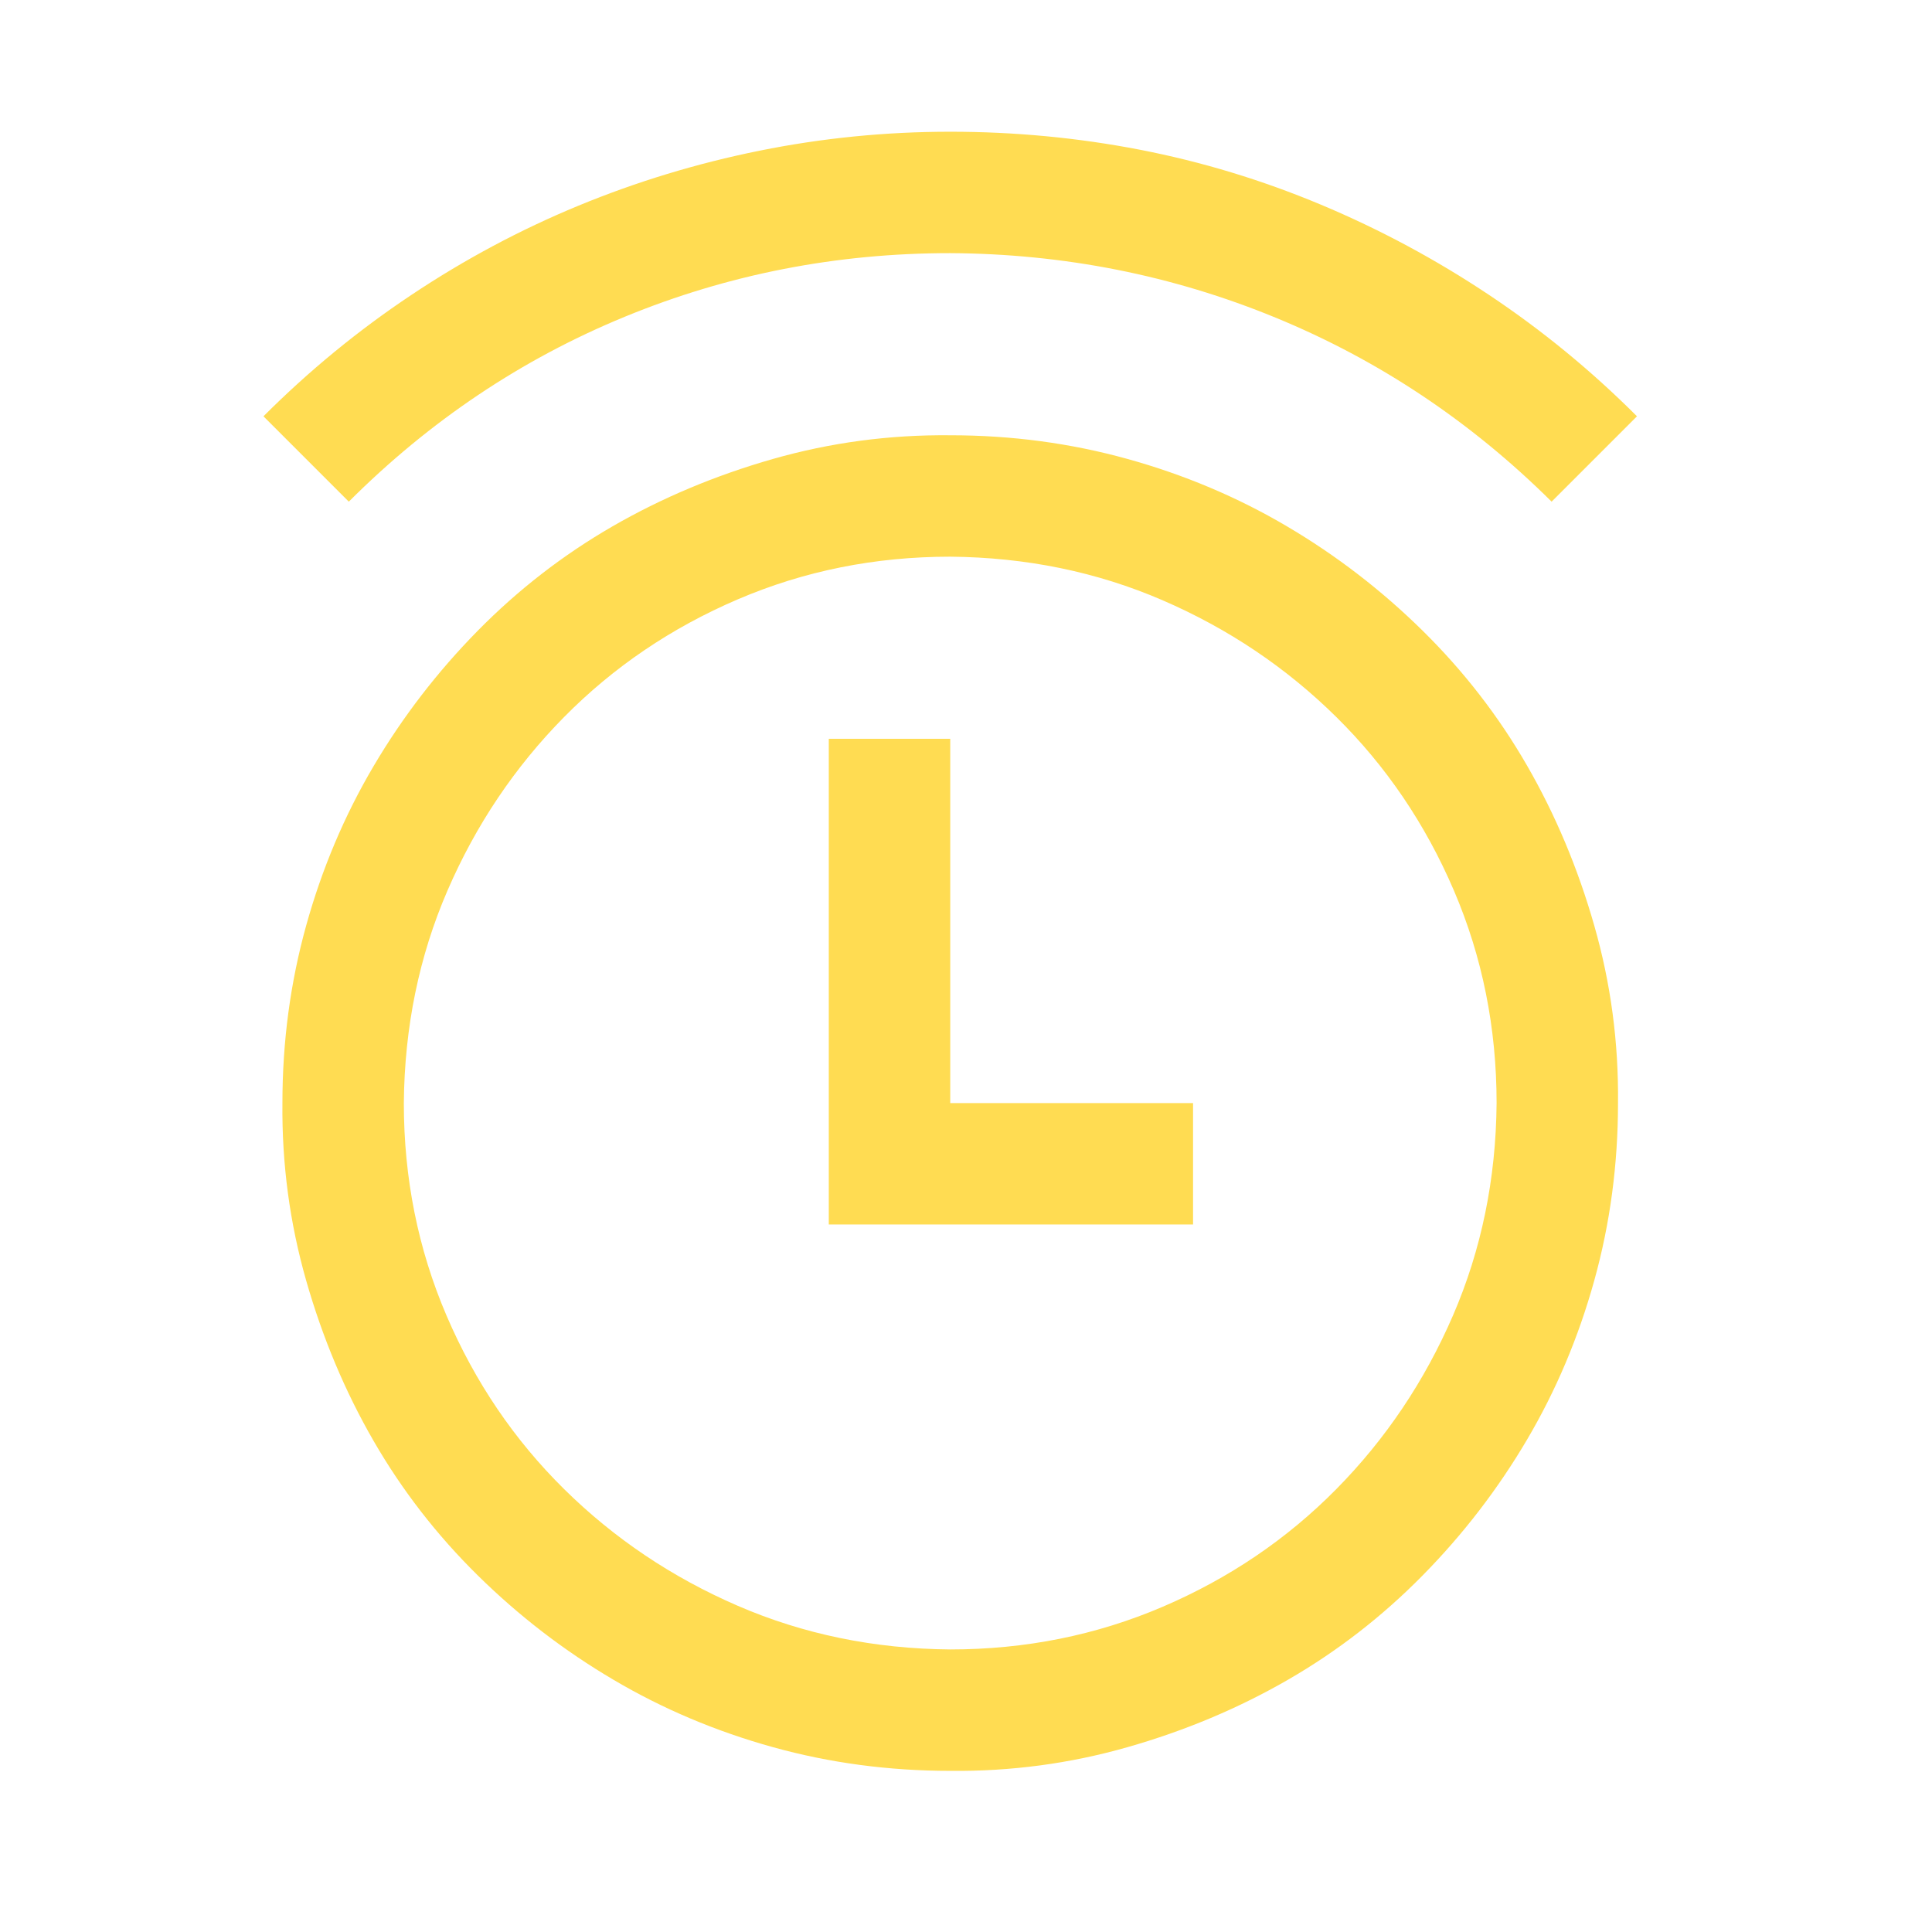 <?xml version="1.0" encoding="UTF-8"?>
<svg width="44px" height="44px" viewBox="0 0 44 44" version="1.1" xmlns="http://www.w3.org/2000/svg" xmlns:xlink="http://www.w3.org/1999/xlink">
    <title>Artboard</title>
    <g id="Artboard" stroke="none" stroke-width="1" fill="none" fill-rule="evenodd">
        <g id="fluent-mdl2_buffer-time-before" transform="translate(6, 3)" fill="#FFDC52" fill-rule="nonzero">
            <path d="M15.641,6.913 C17.038,6.913 18.384,7.093 19.68,7.453 C20.977,7.813 22.186,8.324 23.31,8.987 C24.433,9.649 25.463,10.441 26.399,11.363 C27.335,12.285 28.127,13.307 28.775,14.431 C29.423,15.554 29.935,16.771 30.309,18.082 C30.684,19.392 30.864,20.739 30.849,22.122 C30.849,23.519 30.669,24.865 30.309,26.161 C29.949,27.458 29.438,28.667 28.775,29.791 C28.113,30.914 27.321,31.944 26.399,32.88 C25.477,33.816 24.455,34.608 23.331,35.256 C22.208,35.904 20.991,36.416 19.68,36.79 C18.37,37.164 17.023,37.345 15.641,37.33 C14.244,37.33 12.897,37.15 11.601,36.79 C10.305,36.43 9.095,35.919 7.972,35.256 C6.848,34.594 5.818,33.802 4.882,32.88 C3.946,31.958 3.154,30.936 2.506,29.812 C1.858,28.689 1.347,27.472 0.972,26.161 C0.598,24.851 0.418,23.504 0.432,22.122 C0.432,20.725 0.612,19.378 0.972,18.082 C1.332,16.786 1.843,15.576 2.506,14.452 C3.168,13.329 3.961,12.299 4.882,11.363 C5.804,10.427 6.827,9.635 7.95,8.987 C9.073,8.339 10.29,7.828 11.601,7.453 C12.911,7.079 14.258,6.899 15.641,6.913 M15.641,34.565 C17.354,34.565 18.967,34.241 20.48,33.593 C21.992,32.945 23.31,32.052 24.433,30.914 C25.556,29.776 26.442,28.458 27.09,26.961 C27.738,25.463 28.07,23.85 28.084,22.122 C28.084,20.408 27.76,18.795 27.112,17.282 C26.464,15.77 25.571,14.452 24.433,13.329 C23.295,12.206 21.978,11.32 20.48,10.672 C18.982,10.024 17.369,9.693 15.641,9.678 C13.927,9.678 12.314,10.002 10.802,10.65 C9.289,11.298 7.972,12.191 6.848,13.329 C5.725,14.467 4.839,15.785 4.191,17.282 C3.543,18.78 3.212,20.393 3.197,22.122 C3.197,23.835 3.521,25.448 4.169,26.961 C4.817,28.473 5.71,29.791 6.848,30.914 C7.986,32.037 9.304,32.923 10.802,33.571 C12.299,34.219 13.912,34.551 15.641,34.565 M15.641,22.122 L21.171,22.122 L21.171,24.887 L12.875,24.887 L12.875,13.826 L15.641,13.826 L15.641,22.122 Z M29.337,8.425 C27.494,6.596 25.398,5.199 23.05,4.234 C20.703,3.269 18.233,2.78 15.641,2.765 C13.048,2.765 10.578,3.248 8.231,4.213 C5.883,5.178 3.788,6.582 1.944,8.425 L0,6.481 C1.037,5.444 2.16,4.522 3.37,3.716 C4.58,2.909 5.847,2.232 7.172,1.685 C8.497,1.138 9.873,0.72 11.298,0.432 C12.724,0.144 14.172,0 15.641,0 C17.11,0 18.55,0.137 19.961,0.41 C21.373,0.684 22.748,1.102 24.087,1.663 C25.427,2.225 26.701,2.909 27.911,3.716 C29.121,4.522 30.244,5.444 31.281,6.481 L29.337,8.425 Z" id="Shape"></path>
        </g>
    </g>
</svg>